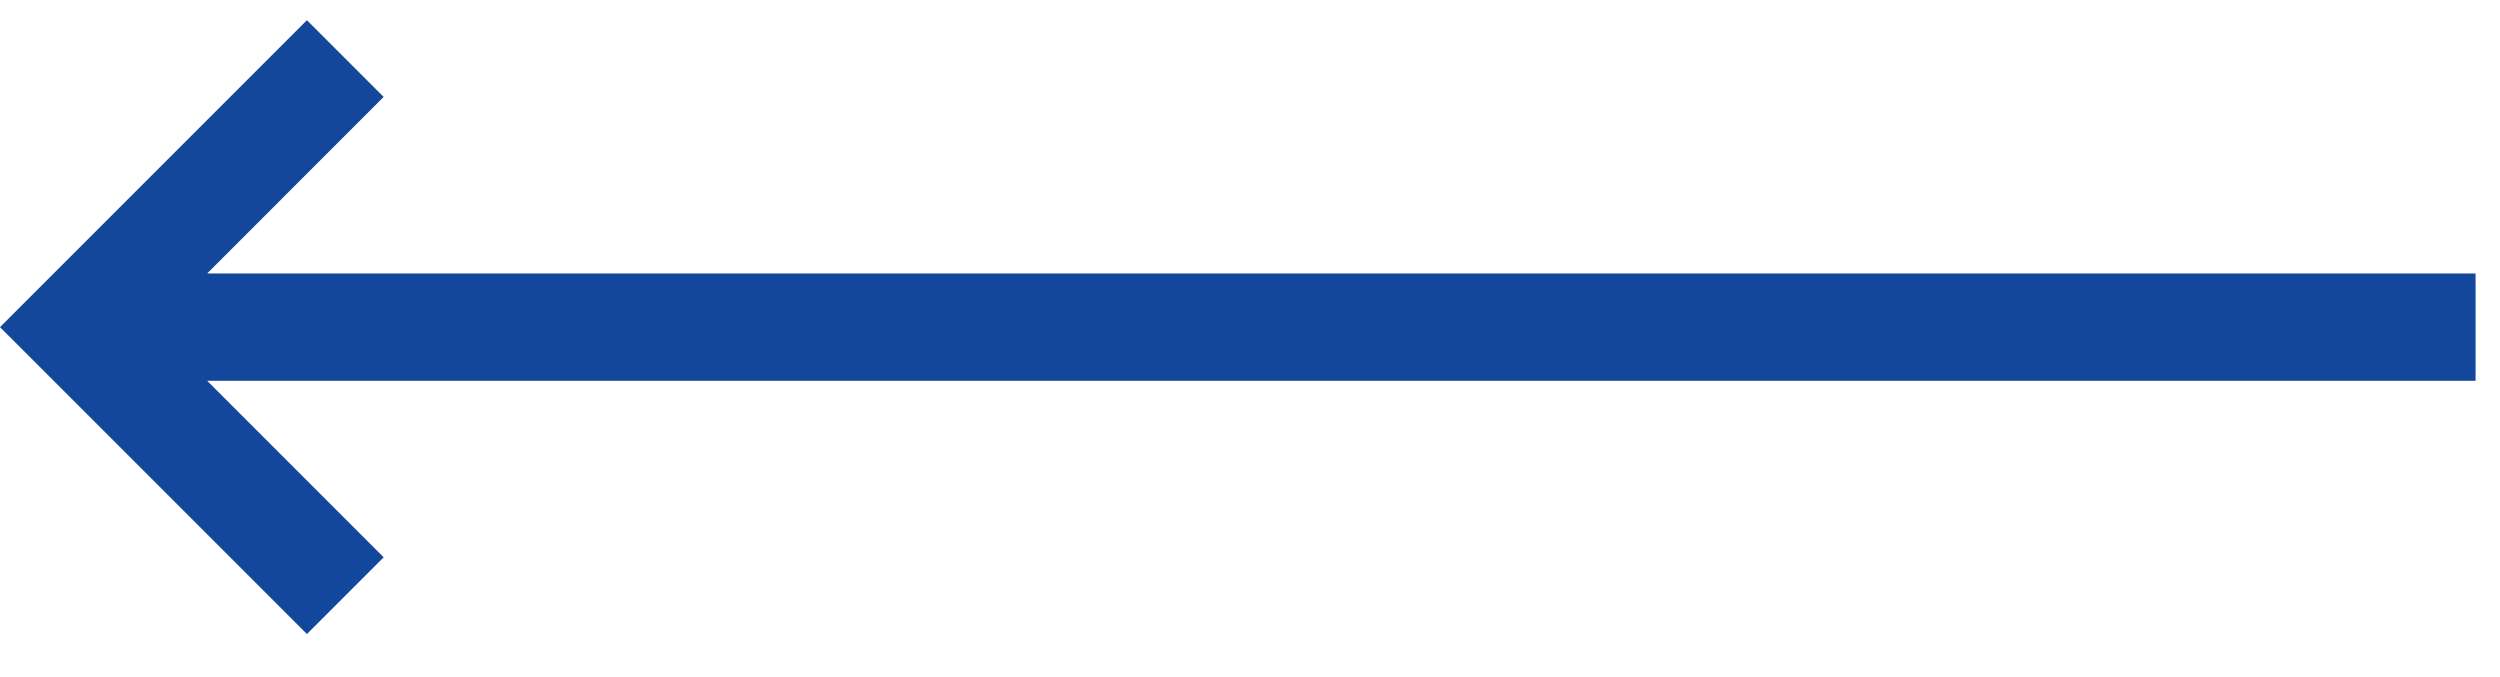 <svg width="48" height="13" viewBox="0 0 48 13" fill="none" xmlns="http://www.w3.org/2000/svg">
<path d="M3.978 7.312L7.366 10.7L5.893 12.173L0 6.281L5.893 0.388L7.366 1.861L3.978 5.25L47.531 5.25L47.531 7.312L3.978 7.312Z" fill="#12479C"/>
</svg>
